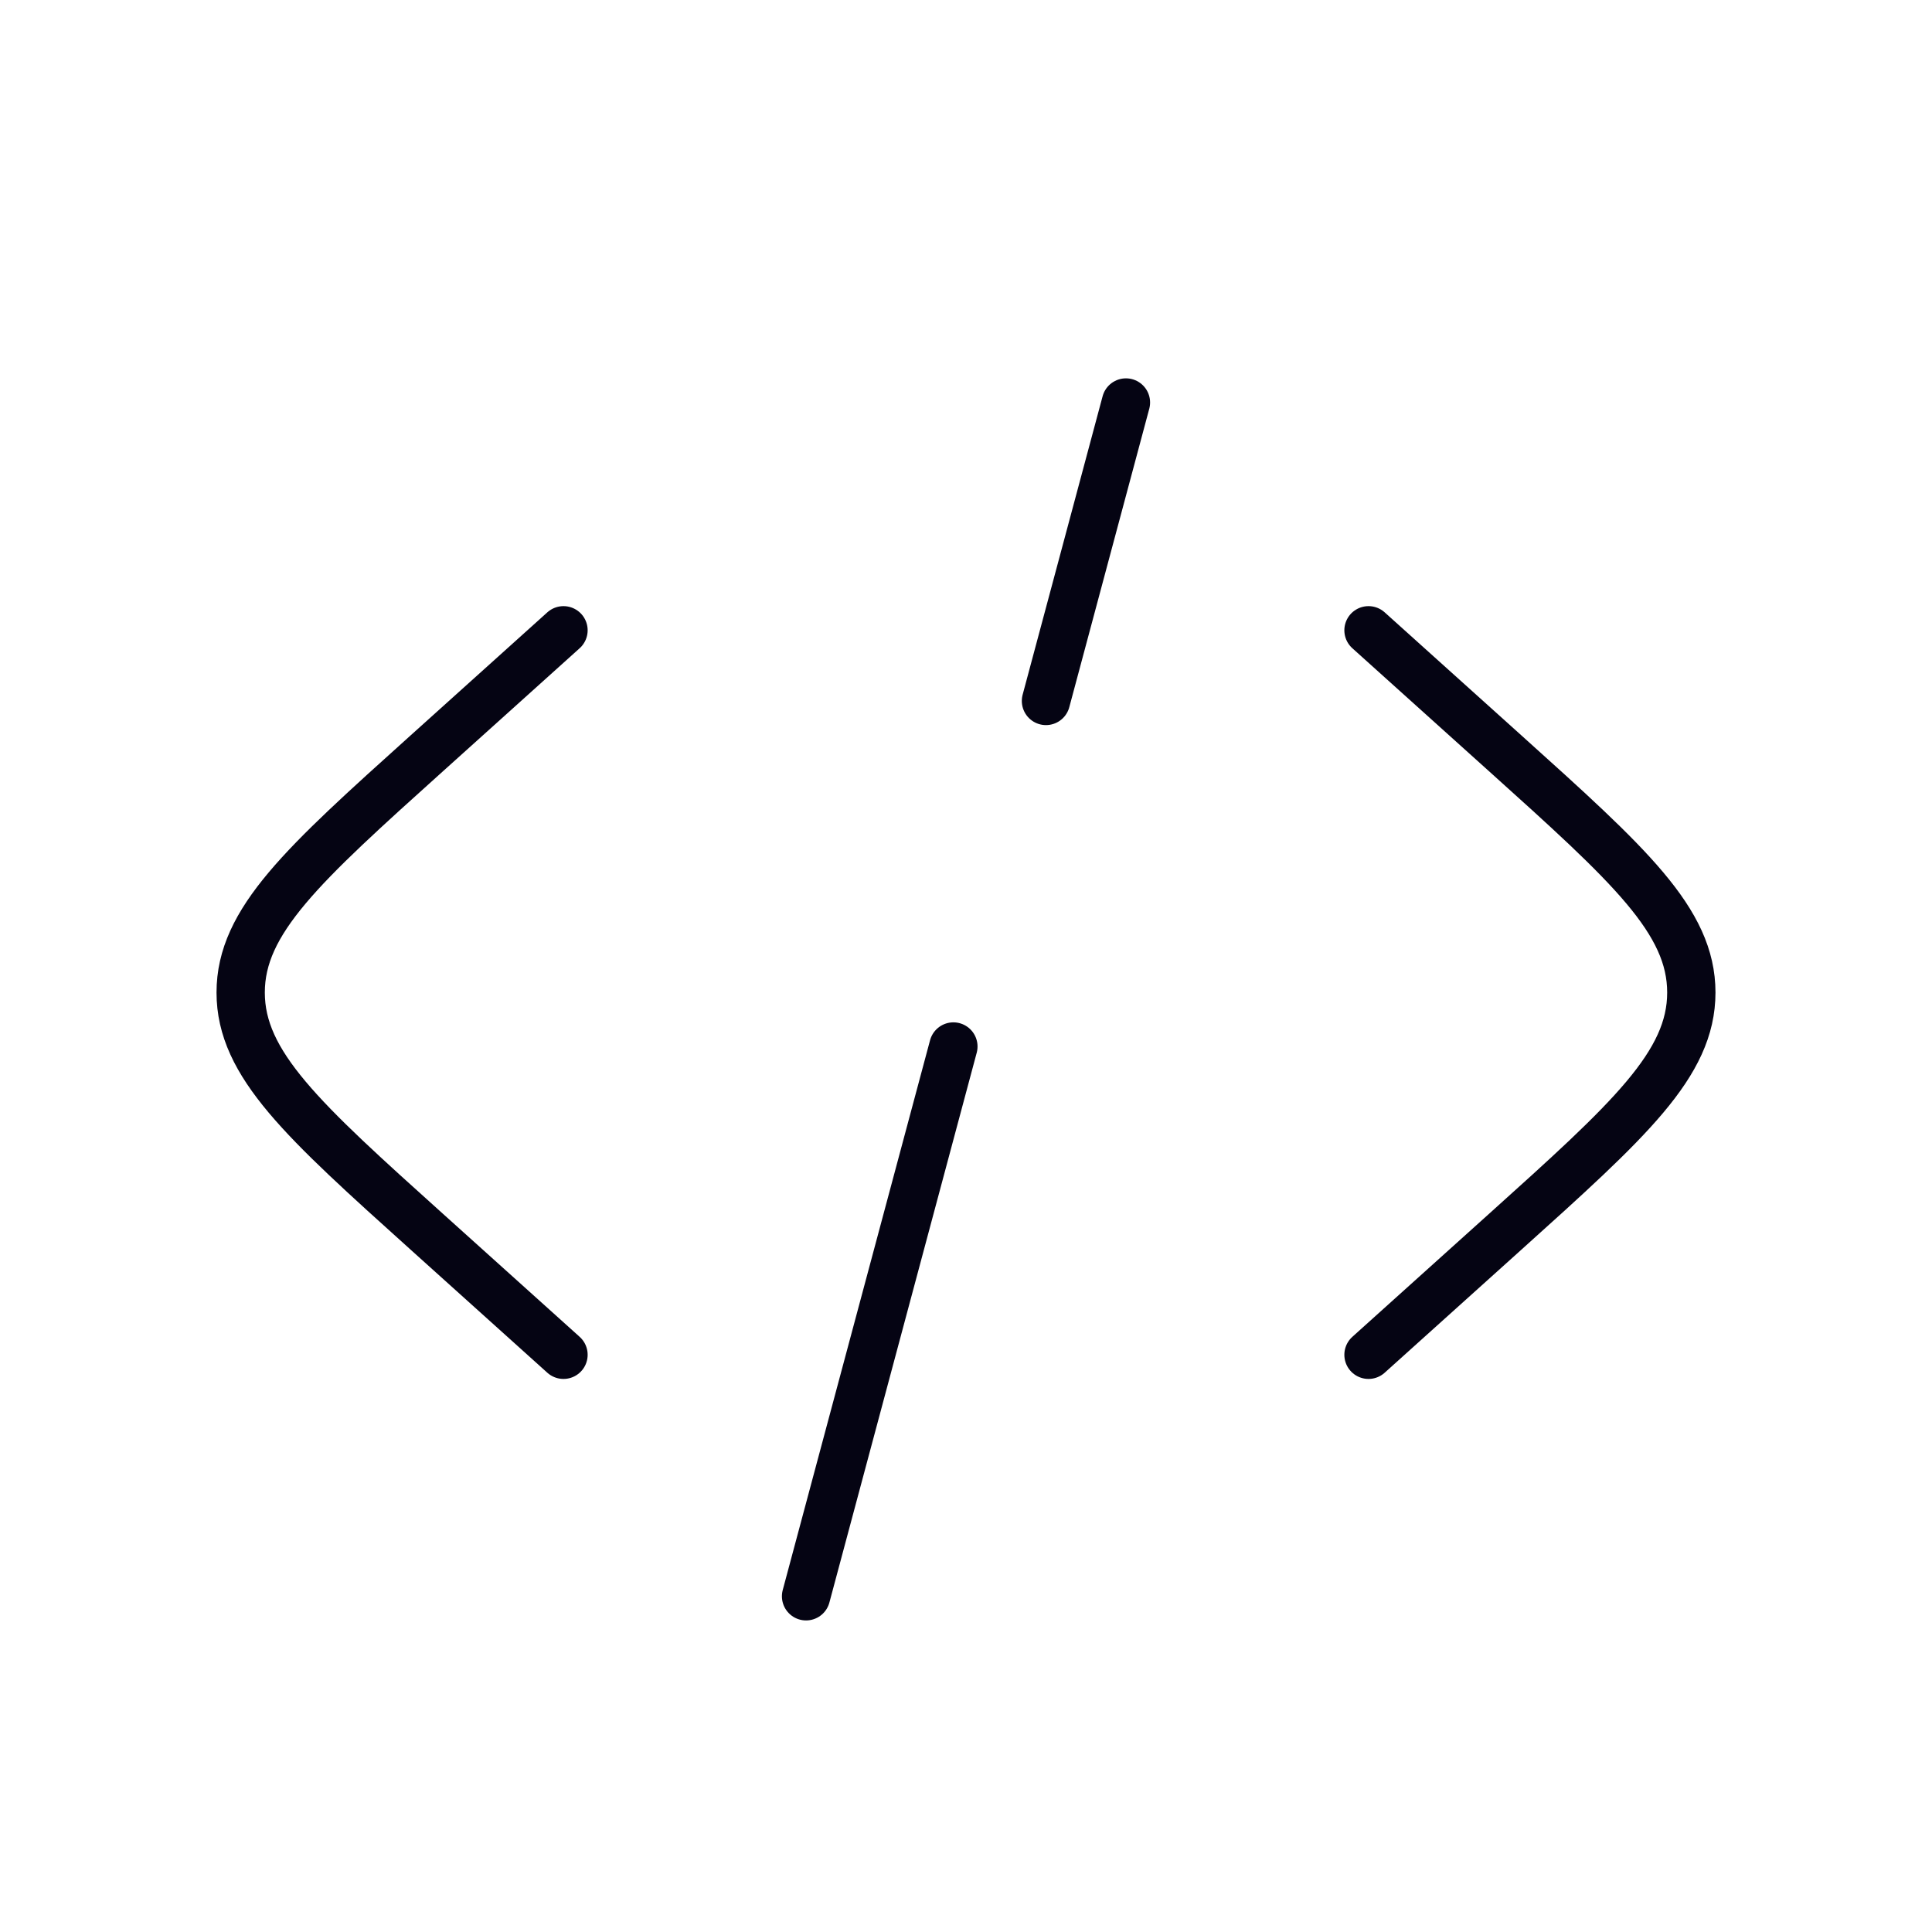 <svg width="200" height="200" viewBox="0 0 200 200" fill="none" xmlns="http://www.w3.org/2000/svg">
<path d="M141.667 65.247L155.804 77.97C168.659 89.539 175.086 95.324 175.086 102.747C175.086 110.169 168.659 115.954 155.804 127.523L141.667 140.247" stroke="#050413" stroke-width="5" stroke-linecap="round"/>
<path d="M116.557 41.666L108.278 72.562M98.694 108.333L83.443 165.247" stroke="#050413" stroke-width="5" stroke-linecap="round"/>
<path d="M58.333 65.247L44.196 77.97C31.341 89.539 24.914 95.324 24.914 102.747C24.914 110.169 31.341 115.954 44.196 127.523L58.333 140.247" stroke="#050413" stroke-width="5" stroke-linecap="round"/>
</svg>
